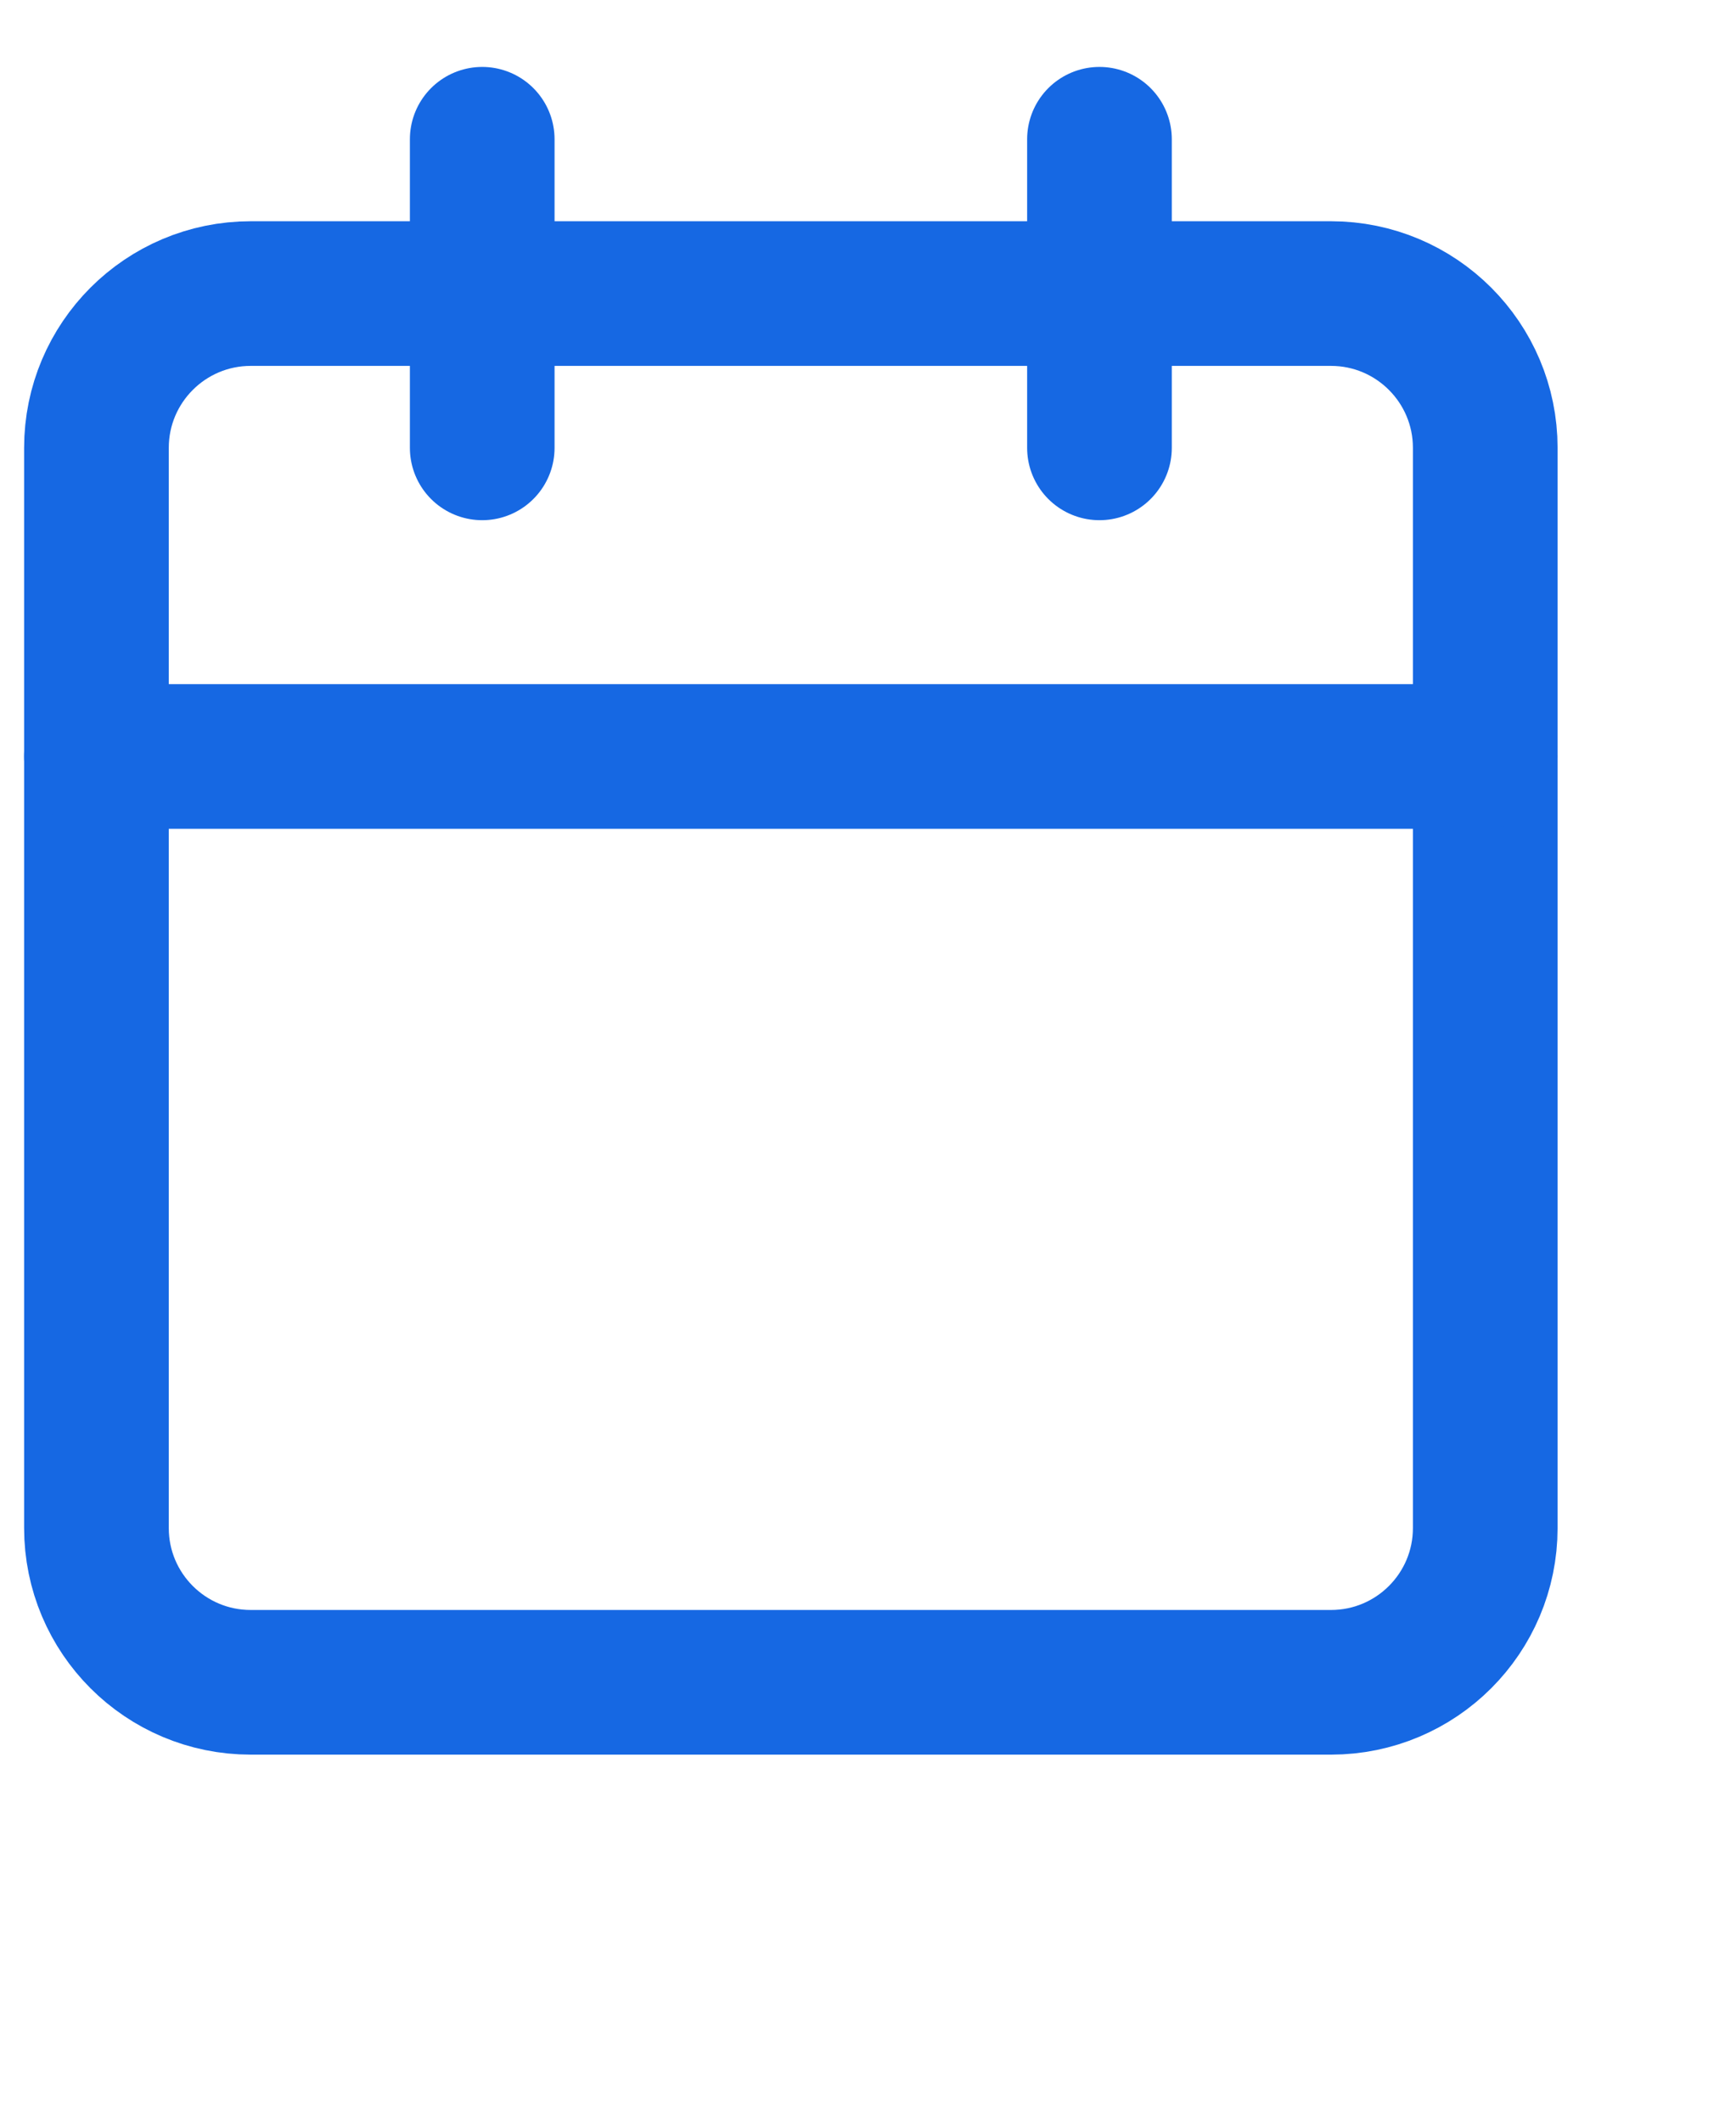 <svg width="18" height="22" viewBox="0 0 18 22" fill="none" xmlns="http://www.w3.org/2000/svg">
<path d="M13.8 3.044H2.6C1.716 3.044 1 3.761 1 4.644V15.844C1 16.728 1.716 17.444 2.6 17.444H13.8C14.684 17.444 15.4 16.728 15.4 15.844V4.644C15.4 3.761 14.684 3.044 13.8 3.044Z" stroke="#1668E3" stroke-width="1.5" stroke-linecap="round" stroke-linejoin="round"/>
<path d="M11.4 1.444V4.644" stroke="#1668E3" stroke-width="1.5" stroke-linecap="round" stroke-linejoin="round"/>
<path d="M5 1.444V4.644" stroke="#1668E3" stroke-width="1.5" stroke-linecap="round" stroke-linejoin="round"/>
<path d="M1 7.844H15.4" stroke="#1668E3" stroke-width="1.5" stroke-linecap="round" stroke-linejoin="round"/>
</svg>
